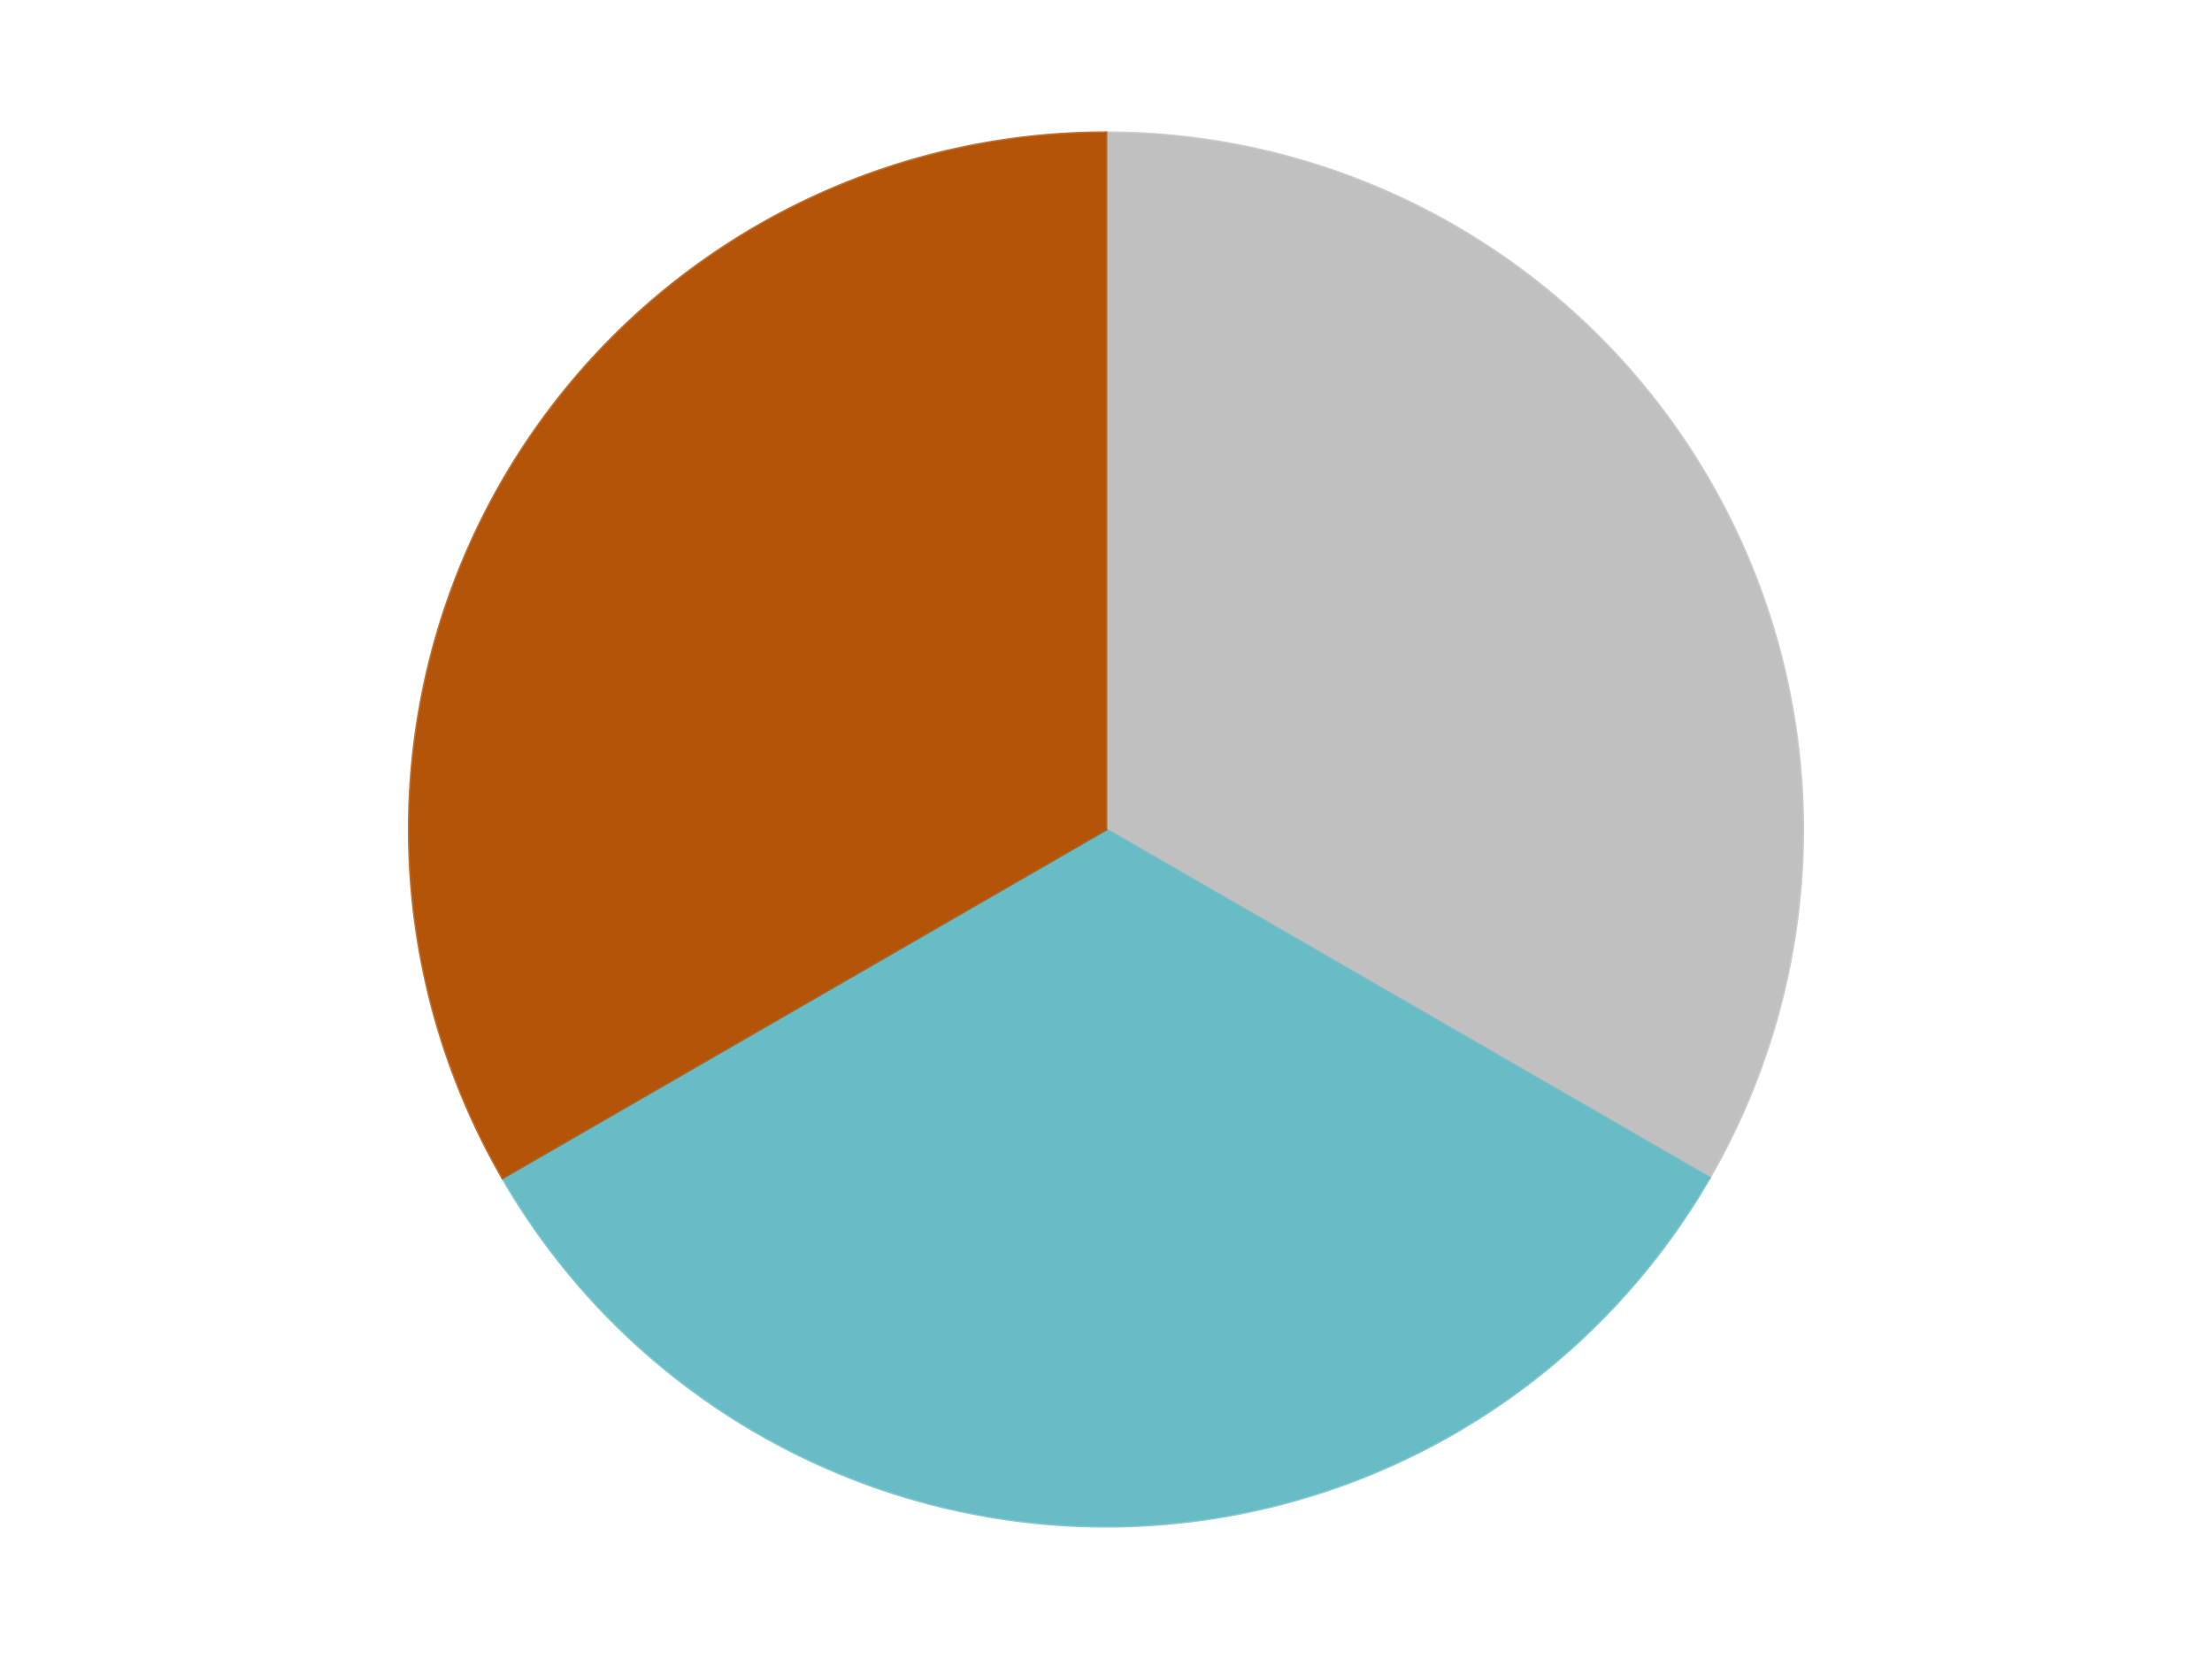<?xml version='1.0' encoding='utf-8'?>
<svg xmlns="http://www.w3.org/2000/svg" xmlns:xlink="http://www.w3.org/1999/xlink" id="chart-e8fb0a64-3b4b-4f66-bb74-802c4de5640e" class="pygal-chart" viewBox="0 0 800 600"><!--Generated with pygal 3.0.4 (lxml) ©Kozea 2012-2016 on 2024-07-06--><!--http://pygal.org--><!--http://github.com/Kozea/pygal--><defs><style type="text/css">#chart-e8fb0a64-3b4b-4f66-bb74-802c4de5640e{-webkit-user-select:none;-webkit-font-smoothing:antialiased;font-family:Consolas,"Liberation Mono",Menlo,Courier,monospace}#chart-e8fb0a64-3b4b-4f66-bb74-802c4de5640e .title{font-family:Consolas,"Liberation Mono",Menlo,Courier,monospace;font-size:16px}#chart-e8fb0a64-3b4b-4f66-bb74-802c4de5640e .legends .legend text{font-family:Consolas,"Liberation Mono",Menlo,Courier,monospace;font-size:14px}#chart-e8fb0a64-3b4b-4f66-bb74-802c4de5640e .axis text{font-family:Consolas,"Liberation Mono",Menlo,Courier,monospace;font-size:10px}#chart-e8fb0a64-3b4b-4f66-bb74-802c4de5640e .axis text.major{font-family:Consolas,"Liberation Mono",Menlo,Courier,monospace;font-size:10px}#chart-e8fb0a64-3b4b-4f66-bb74-802c4de5640e .text-overlay text.value{font-family:Consolas,"Liberation Mono",Menlo,Courier,monospace;font-size:16px}#chart-e8fb0a64-3b4b-4f66-bb74-802c4de5640e .text-overlay text.label{font-family:Consolas,"Liberation Mono",Menlo,Courier,monospace;font-size:10px}#chart-e8fb0a64-3b4b-4f66-bb74-802c4de5640e .tooltip{font-family:Consolas,"Liberation Mono",Menlo,Courier,monospace;font-size:14px}#chart-e8fb0a64-3b4b-4f66-bb74-802c4de5640e text.no_data{font-family:Consolas,"Liberation Mono",Menlo,Courier,monospace;font-size:64px}
#chart-e8fb0a64-3b4b-4f66-bb74-802c4de5640e{background-color:transparent}#chart-e8fb0a64-3b4b-4f66-bb74-802c4de5640e path,#chart-e8fb0a64-3b4b-4f66-bb74-802c4de5640e line,#chart-e8fb0a64-3b4b-4f66-bb74-802c4de5640e rect,#chart-e8fb0a64-3b4b-4f66-bb74-802c4de5640e circle{-webkit-transition:150ms;-moz-transition:150ms;transition:150ms}#chart-e8fb0a64-3b4b-4f66-bb74-802c4de5640e .graph &gt; .background{fill:transparent}#chart-e8fb0a64-3b4b-4f66-bb74-802c4de5640e .plot &gt; .background{fill:transparent}#chart-e8fb0a64-3b4b-4f66-bb74-802c4de5640e .graph{fill:rgba(0,0,0,.87)}#chart-e8fb0a64-3b4b-4f66-bb74-802c4de5640e text.no_data{fill:rgba(0,0,0,1)}#chart-e8fb0a64-3b4b-4f66-bb74-802c4de5640e .title{fill:rgba(0,0,0,1)}#chart-e8fb0a64-3b4b-4f66-bb74-802c4de5640e .legends .legend text{fill:rgba(0,0,0,.87)}#chart-e8fb0a64-3b4b-4f66-bb74-802c4de5640e .legends .legend:hover text{fill:rgba(0,0,0,1)}#chart-e8fb0a64-3b4b-4f66-bb74-802c4de5640e .axis .line{stroke:rgba(0,0,0,1)}#chart-e8fb0a64-3b4b-4f66-bb74-802c4de5640e .axis .guide.line{stroke:rgba(0,0,0,.54)}#chart-e8fb0a64-3b4b-4f66-bb74-802c4de5640e .axis .major.line{stroke:rgba(0,0,0,.87)}#chart-e8fb0a64-3b4b-4f66-bb74-802c4de5640e .axis text.major{fill:rgba(0,0,0,1)}#chart-e8fb0a64-3b4b-4f66-bb74-802c4de5640e .axis.y .guides:hover .guide.line,#chart-e8fb0a64-3b4b-4f66-bb74-802c4de5640e .line-graph .axis.x .guides:hover .guide.line,#chart-e8fb0a64-3b4b-4f66-bb74-802c4de5640e .stackedline-graph .axis.x .guides:hover .guide.line,#chart-e8fb0a64-3b4b-4f66-bb74-802c4de5640e .xy-graph .axis.x .guides:hover .guide.line{stroke:rgba(0,0,0,1)}#chart-e8fb0a64-3b4b-4f66-bb74-802c4de5640e .axis .guides:hover text{fill:rgba(0,0,0,1)}#chart-e8fb0a64-3b4b-4f66-bb74-802c4de5640e .reactive{fill-opacity:1.0;stroke-opacity:.8;stroke-width:1}#chart-e8fb0a64-3b4b-4f66-bb74-802c4de5640e .ci{stroke:rgba(0,0,0,.87)}#chart-e8fb0a64-3b4b-4f66-bb74-802c4de5640e .reactive.active,#chart-e8fb0a64-3b4b-4f66-bb74-802c4de5640e .active .reactive{fill-opacity:0.6;stroke-opacity:.9;stroke-width:4}#chart-e8fb0a64-3b4b-4f66-bb74-802c4de5640e .ci .reactive.active{stroke-width:1.5}#chart-e8fb0a64-3b4b-4f66-bb74-802c4de5640e .series text{fill:rgba(0,0,0,1)}#chart-e8fb0a64-3b4b-4f66-bb74-802c4de5640e .tooltip rect{fill:transparent;stroke:rgba(0,0,0,1);-webkit-transition:opacity 150ms;-moz-transition:opacity 150ms;transition:opacity 150ms}#chart-e8fb0a64-3b4b-4f66-bb74-802c4de5640e .tooltip .label{fill:rgba(0,0,0,.87)}#chart-e8fb0a64-3b4b-4f66-bb74-802c4de5640e .tooltip .label{fill:rgba(0,0,0,.87)}#chart-e8fb0a64-3b4b-4f66-bb74-802c4de5640e .tooltip .legend{font-size:.8em;fill:rgba(0,0,0,.54)}#chart-e8fb0a64-3b4b-4f66-bb74-802c4de5640e .tooltip .x_label{font-size:.6em;fill:rgba(0,0,0,1)}#chart-e8fb0a64-3b4b-4f66-bb74-802c4de5640e .tooltip .xlink{font-size:.5em;text-decoration:underline}#chart-e8fb0a64-3b4b-4f66-bb74-802c4de5640e .tooltip .value{font-size:1.5em}#chart-e8fb0a64-3b4b-4f66-bb74-802c4de5640e .bound{font-size:.5em}#chart-e8fb0a64-3b4b-4f66-bb74-802c4de5640e .max-value{font-size:.75em;fill:rgba(0,0,0,.54)}#chart-e8fb0a64-3b4b-4f66-bb74-802c4de5640e .map-element{fill:transparent;stroke:rgba(0,0,0,.54) !important}#chart-e8fb0a64-3b4b-4f66-bb74-802c4de5640e .map-element .reactive{fill-opacity:inherit;stroke-opacity:inherit}#chart-e8fb0a64-3b4b-4f66-bb74-802c4de5640e .color-0,#chart-e8fb0a64-3b4b-4f66-bb74-802c4de5640e .color-0 a:visited{stroke:#F44336;fill:#F44336}#chart-e8fb0a64-3b4b-4f66-bb74-802c4de5640e .color-1,#chart-e8fb0a64-3b4b-4f66-bb74-802c4de5640e .color-1 a:visited{stroke:#3F51B5;fill:#3F51B5}#chart-e8fb0a64-3b4b-4f66-bb74-802c4de5640e .color-2,#chart-e8fb0a64-3b4b-4f66-bb74-802c4de5640e .color-2 a:visited{stroke:#009688;fill:#009688}#chart-e8fb0a64-3b4b-4f66-bb74-802c4de5640e .text-overlay .color-0 text{fill:black}#chart-e8fb0a64-3b4b-4f66-bb74-802c4de5640e .text-overlay .color-1 text{fill:black}#chart-e8fb0a64-3b4b-4f66-bb74-802c4de5640e .text-overlay .color-2 text{fill:black}
#chart-e8fb0a64-3b4b-4f66-bb74-802c4de5640e text.no_data{text-anchor:middle}#chart-e8fb0a64-3b4b-4f66-bb74-802c4de5640e .guide.line{fill:none}#chart-e8fb0a64-3b4b-4f66-bb74-802c4de5640e .centered{text-anchor:middle}#chart-e8fb0a64-3b4b-4f66-bb74-802c4de5640e .title{text-anchor:middle}#chart-e8fb0a64-3b4b-4f66-bb74-802c4de5640e .legends .legend text{fill-opacity:1}#chart-e8fb0a64-3b4b-4f66-bb74-802c4de5640e .axis.x text{text-anchor:middle}#chart-e8fb0a64-3b4b-4f66-bb74-802c4de5640e .axis.x:not(.web) text[transform]{text-anchor:start}#chart-e8fb0a64-3b4b-4f66-bb74-802c4de5640e .axis.x:not(.web) text[transform].backwards{text-anchor:end}#chart-e8fb0a64-3b4b-4f66-bb74-802c4de5640e .axis.y text{text-anchor:end}#chart-e8fb0a64-3b4b-4f66-bb74-802c4de5640e .axis.y text[transform].backwards{text-anchor:start}#chart-e8fb0a64-3b4b-4f66-bb74-802c4de5640e .axis.y2 text{text-anchor:start}#chart-e8fb0a64-3b4b-4f66-bb74-802c4de5640e .axis.y2 text[transform].backwards{text-anchor:end}#chart-e8fb0a64-3b4b-4f66-bb74-802c4de5640e .axis .guide.line{stroke-dasharray:4,4;stroke:black}#chart-e8fb0a64-3b4b-4f66-bb74-802c4de5640e .axis .major.guide.line{stroke-dasharray:6,6;stroke:black}#chart-e8fb0a64-3b4b-4f66-bb74-802c4de5640e .horizontal .axis.y .guide.line,#chart-e8fb0a64-3b4b-4f66-bb74-802c4de5640e .horizontal .axis.y2 .guide.line,#chart-e8fb0a64-3b4b-4f66-bb74-802c4de5640e .vertical .axis.x .guide.line{opacity:0}#chart-e8fb0a64-3b4b-4f66-bb74-802c4de5640e .horizontal .axis.always_show .guide.line,#chart-e8fb0a64-3b4b-4f66-bb74-802c4de5640e .vertical .axis.always_show .guide.line{opacity:1 !important}#chart-e8fb0a64-3b4b-4f66-bb74-802c4de5640e .axis.y .guides:hover .guide.line,#chart-e8fb0a64-3b4b-4f66-bb74-802c4de5640e .axis.y2 .guides:hover .guide.line,#chart-e8fb0a64-3b4b-4f66-bb74-802c4de5640e .axis.x .guides:hover .guide.line{opacity:1}#chart-e8fb0a64-3b4b-4f66-bb74-802c4de5640e .axis .guides:hover text{opacity:1}#chart-e8fb0a64-3b4b-4f66-bb74-802c4de5640e .nofill{fill:none}#chart-e8fb0a64-3b4b-4f66-bb74-802c4de5640e .subtle-fill{fill-opacity:.2}#chart-e8fb0a64-3b4b-4f66-bb74-802c4de5640e .dot{stroke-width:1px;fill-opacity:1;stroke-opacity:1}#chart-e8fb0a64-3b4b-4f66-bb74-802c4de5640e .dot.active{stroke-width:5px}#chart-e8fb0a64-3b4b-4f66-bb74-802c4de5640e .dot.negative{fill:transparent}#chart-e8fb0a64-3b4b-4f66-bb74-802c4de5640e text,#chart-e8fb0a64-3b4b-4f66-bb74-802c4de5640e tspan{stroke:none !important}#chart-e8fb0a64-3b4b-4f66-bb74-802c4de5640e .series text.active{opacity:1}#chart-e8fb0a64-3b4b-4f66-bb74-802c4de5640e .tooltip rect{fill-opacity:.95;stroke-width:.5}#chart-e8fb0a64-3b4b-4f66-bb74-802c4de5640e .tooltip text{fill-opacity:1}#chart-e8fb0a64-3b4b-4f66-bb74-802c4de5640e .showable{visibility:hidden}#chart-e8fb0a64-3b4b-4f66-bb74-802c4de5640e .showable.shown{visibility:visible}#chart-e8fb0a64-3b4b-4f66-bb74-802c4de5640e .gauge-background{fill:rgba(229,229,229,1);stroke:none}#chart-e8fb0a64-3b4b-4f66-bb74-802c4de5640e .bg-lines{stroke:transparent;stroke-width:2px}</style><script type="text/javascript">window.pygal = window.pygal || {};window.pygal.config = window.pygal.config || {};window.pygal.config['e8fb0a64-3b4b-4f66-bb74-802c4de5640e'] = {"allow_interruptions": false, "box_mode": "extremes", "classes": ["pygal-chart"], "css": ["file://style.css", "file://graph.css"], "defs": [], "disable_xml_declaration": false, "dots_size": 2.5, "dynamic_print_values": false, "explicit_size": false, "fill": false, "force_uri_protocol": "https", "formatter": null, "half_pie": false, "height": 600, "include_x_axis": false, "inner_radius": 0, "interpolate": null, "interpolation_parameters": {}, "interpolation_precision": 250, "inverse_y_axis": false, "js": ["//kozea.github.io/pygal.js/2.0.x/pygal-tooltips.min.js"], "legend_at_bottom": false, "legend_at_bottom_columns": null, "legend_box_size": 12, "logarithmic": false, "margin": 20, "margin_bottom": null, "margin_left": null, "margin_right": null, "margin_top": null, "max_scale": 16, "min_scale": 4, "missing_value_fill_truncation": "x", "no_data_text": "No data", "no_prefix": false, "order_min": null, "pretty_print": false, "print_labels": false, "print_values": false, "print_values_position": "center", "print_zeroes": true, "range": null, "rounded_bars": null, "secondary_range": null, "show_dots": true, "show_legend": false, "show_minor_x_labels": true, "show_minor_y_labels": true, "show_only_major_dots": false, "show_x_guides": false, "show_x_labels": true, "show_y_guides": true, "show_y_labels": true, "spacing": 10, "stack_from_top": false, "strict": false, "stroke": true, "stroke_style": null, "style": {"background": "transparent", "ci_colors": [], "colors": ["#F44336", "#3F51B5", "#009688", "#FFC107", "#FF5722", "#9C27B0", "#03A9F4", "#8BC34A", "#FF9800", "#E91E63", "#2196F3", "#4CAF50", "#FFEB3B", "#673AB7", "#00BCD4", "#CDDC39", "#9E9E9E", "#607D8B"], "dot_opacity": "1", "font_family": "Consolas, \"Liberation Mono\", Menlo, Courier, monospace", "foreground": "rgba(0, 0, 0, .87)", "foreground_strong": "rgba(0, 0, 0, 1)", "foreground_subtle": "rgba(0, 0, 0, .54)", "guide_stroke_color": "black", "guide_stroke_dasharray": "4,4", "label_font_family": "Consolas, \"Liberation Mono\", Menlo, Courier, monospace", "label_font_size": 10, "legend_font_family": "Consolas, \"Liberation Mono\", Menlo, Courier, monospace", "legend_font_size": 14, "major_guide_stroke_color": "black", "major_guide_stroke_dasharray": "6,6", "major_label_font_family": "Consolas, \"Liberation Mono\", Menlo, Courier, monospace", "major_label_font_size": 10, "no_data_font_family": "Consolas, \"Liberation Mono\", Menlo, Courier, monospace", "no_data_font_size": 64, "opacity": "1.0", "opacity_hover": "0.6", "plot_background": "transparent", "stroke_opacity": ".8", "stroke_opacity_hover": ".9", "stroke_width": "1", "stroke_width_hover": "4", "title_font_family": "Consolas, \"Liberation Mono\", Menlo, Courier, monospace", "title_font_size": 16, "tooltip_font_family": "Consolas, \"Liberation Mono\", Menlo, Courier, monospace", "tooltip_font_size": 14, "transition": "150ms", "value_background": "rgba(229, 229, 229, 1)", "value_colors": [], "value_font_family": "Consolas, \"Liberation Mono\", Menlo, Courier, monospace", "value_font_size": 16, "value_label_font_family": "Consolas, \"Liberation Mono\", Menlo, Courier, monospace", "value_label_font_size": 10}, "title": null, "tooltip_border_radius": 0, "tooltip_fancy_mode": true, "truncate_label": null, "truncate_legend": null, "width": 800, "x_label_rotation": 0, "x_labels": null, "x_labels_major": null, "x_labels_major_count": null, "x_labels_major_every": null, "x_title": null, "xrange": null, "y_label_rotation": 0, "y_labels": null, "y_labels_major": null, "y_labels_major_count": null, "y_labels_major_every": null, "y_title": null, "zero": 0, "legends": ["Metallic Silver", "Trans-Light Blue", "Dark Orange"]}</script><script type="text/javascript" xlink:href="https://kozea.github.io/pygal.js/2.0.x/pygal-tooltips.min.js"/></defs><title>Pygal</title><g class="graph pie-graph vertical"><rect x="0" y="0" width="800" height="600" class="background"/><g transform="translate(20, 20)" class="plot"><rect x="0" y="0" width="760" height="560" class="background"/><g class="series serie-0 color-0"><g class="slices"><g class="slice" style="fill: #C0C0C0; stroke: #C0C0C0"><path d="M380 28 A252 252 0 0 1 598.238 406 L380 280 A0 0 0 0 0 380 280 z" class="slice reactive tooltip-trigger"/><desc class="value">1</desc><desc class="x centered">489.1192008768393</desc><desc class="y centered">217.0</desc></g></g></g><g class="series serie-1 color-1"><g class="slices"><g class="slice" style="fill: #68BCC5; stroke: #68BCC5"><path d="M598.238 406 A252 252 0 0 1 161.762 406 L380 280 A0 0 0 0 0 380 280 z" class="slice reactive tooltip-trigger"/><desc class="value">1</desc><desc class="x centered">380.0</desc><desc class="y centered">406.0</desc></g></g></g><g class="series serie-2 color-2"><g class="slices"><g class="slice" style="fill: #B35408; stroke: #B35408"><path d="M161.762 406 A252 252 0 0 1 380 28 L380 280 A0 0 0 0 0 380 280 z" class="slice reactive tooltip-trigger"/><desc class="value">1</desc><desc class="x centered">270.88079912316067</desc><desc class="y centered">217.00000000000009</desc></g></g></g></g><g class="titles"/><g transform="translate(20, 20)" class="plot overlay"><g class="series serie-0 color-0"/><g class="series serie-1 color-1"/><g class="series serie-2 color-2"/></g><g transform="translate(20, 20)" class="plot text-overlay"><g class="series serie-0 color-0"/><g class="series serie-1 color-1"/><g class="series serie-2 color-2"/></g><g transform="translate(20, 20)" class="plot tooltip-overlay"><g transform="translate(0 0)" style="opacity: 0" class="tooltip"><rect rx="0" ry="0" width="0" height="0" class="tooltip-box"/><g class="text"/></g></g></g></svg>